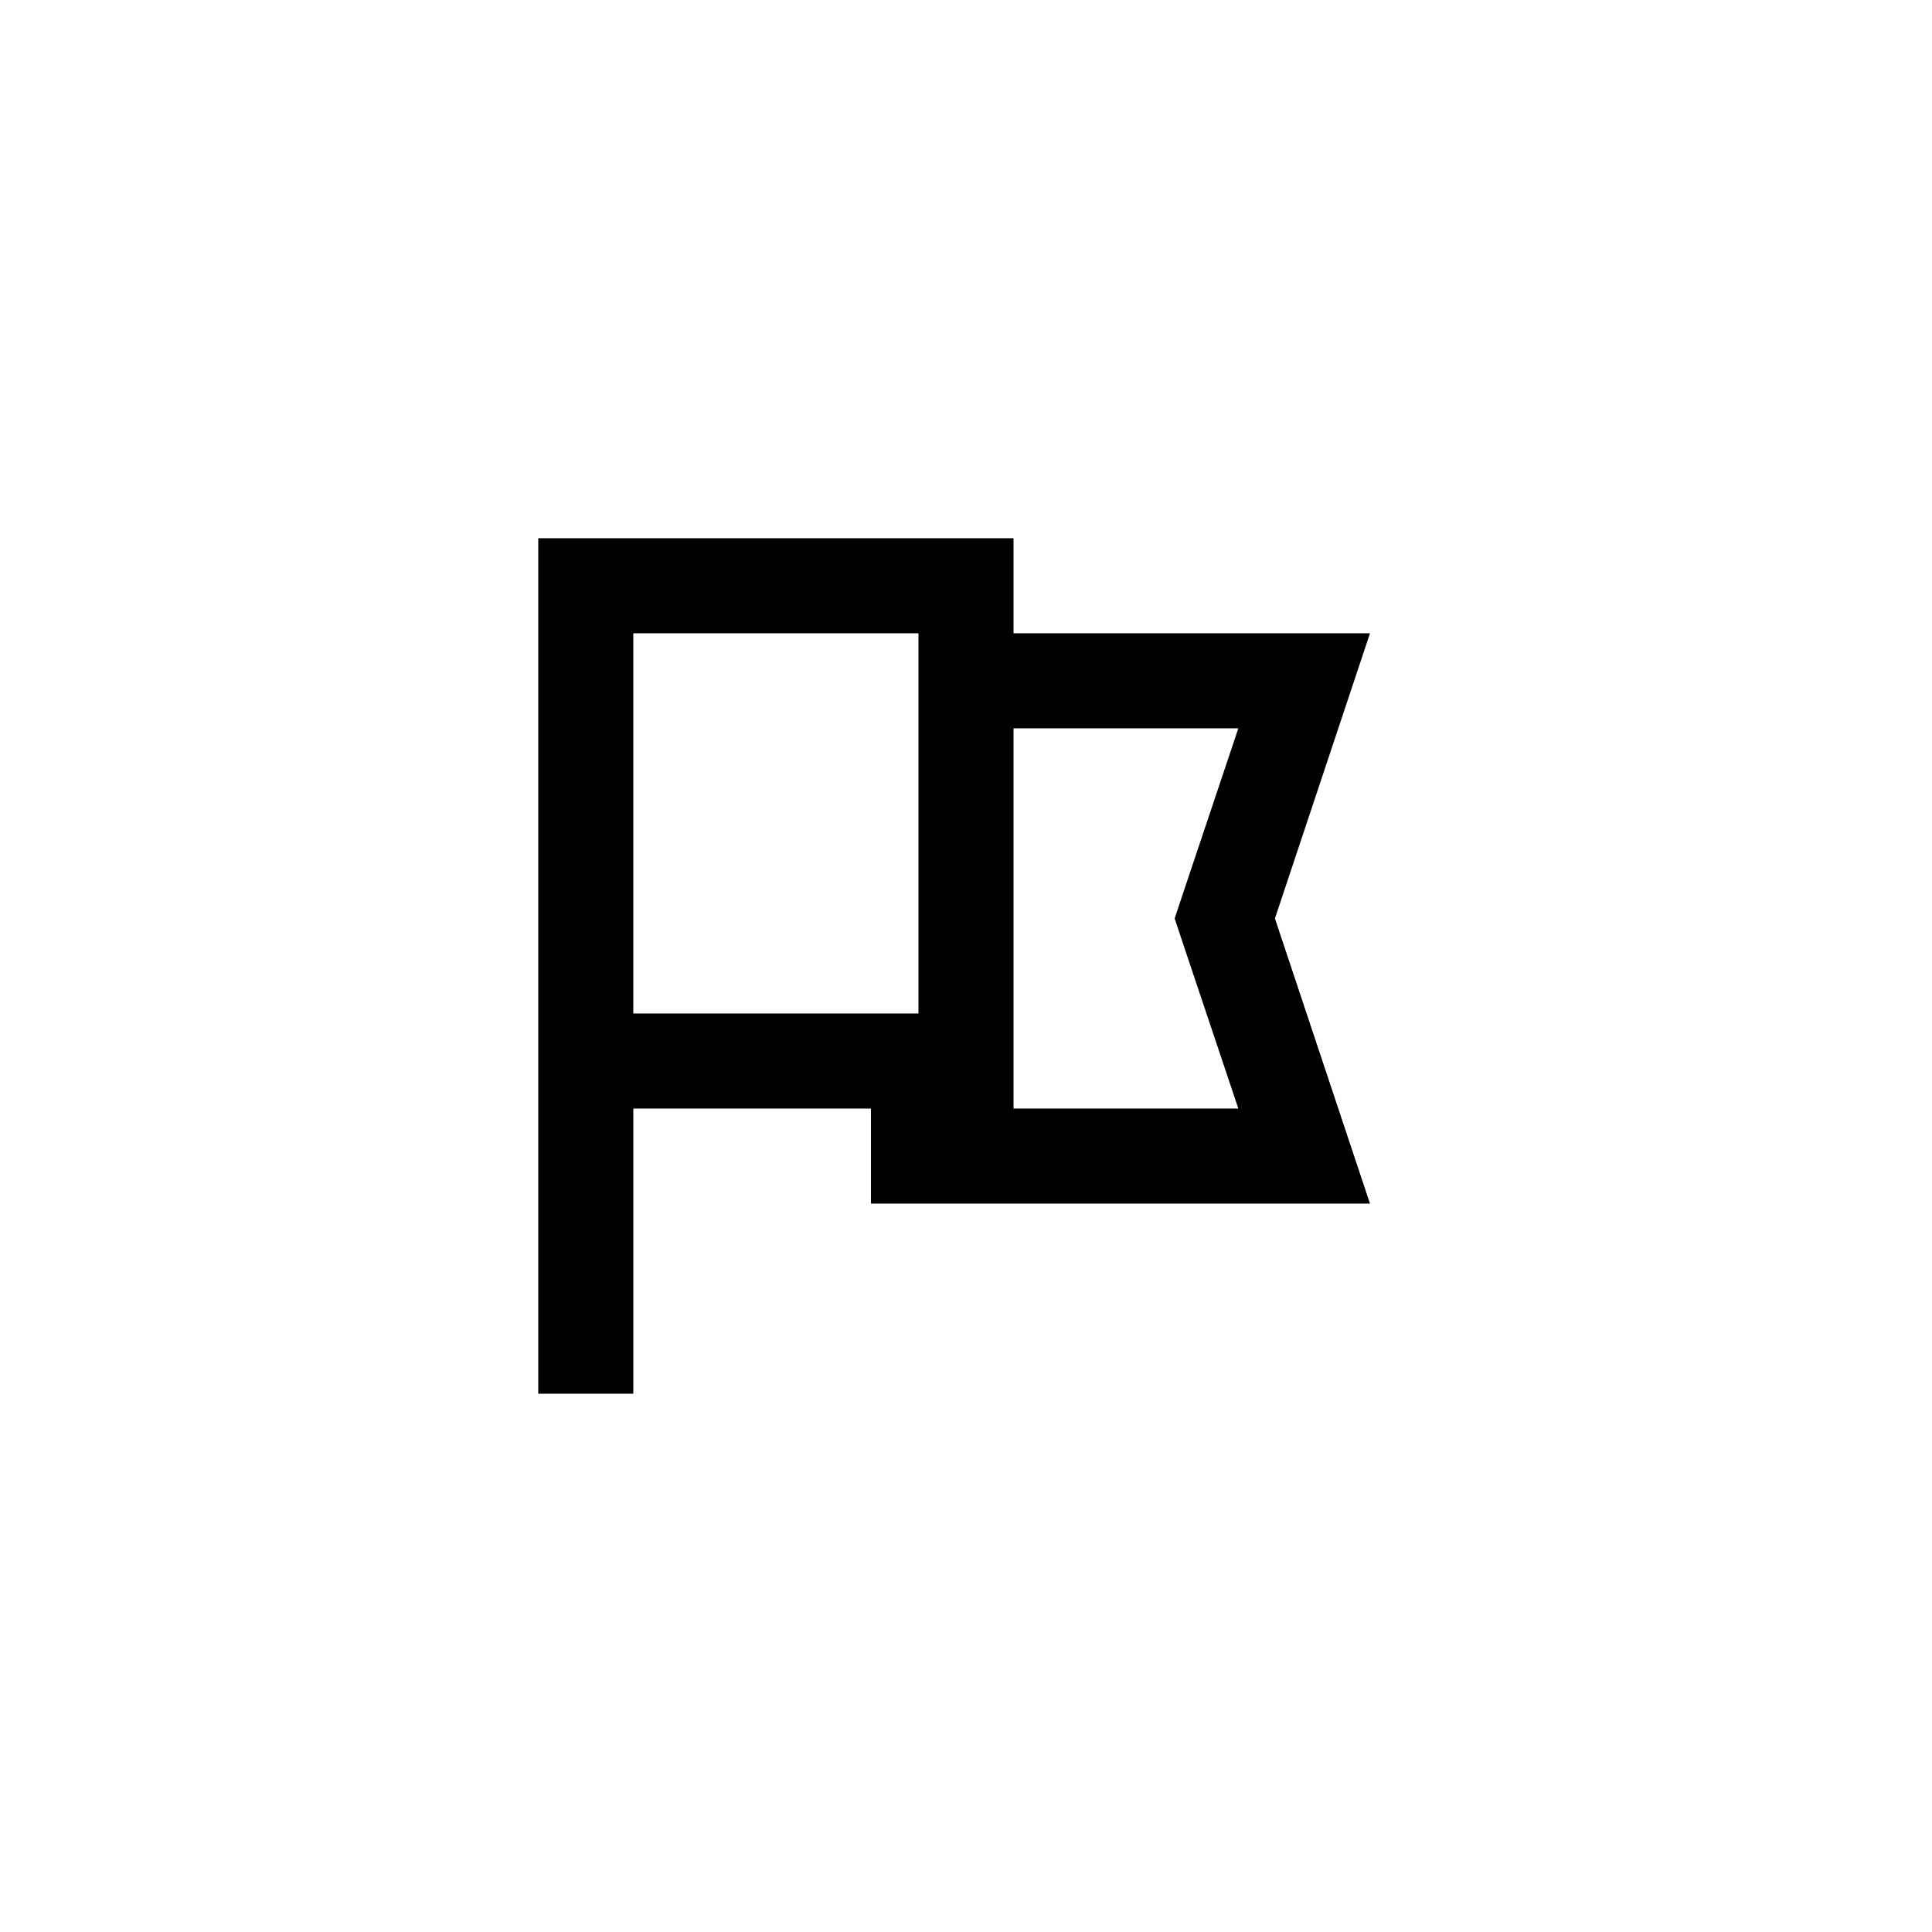 <?xml version="1.0" encoding="UTF-8"?>
<!-- Uploaded to: ICON Repo, www.svgrepo.com, Generator: ICON Repo Mixer Tools -->
<svg fill="#000000" width="800px" height="800px" version="1.1" viewBox="144 144 512 512" xmlns="http://www.w3.org/2000/svg">
 <path d="m507.06 311.83h-94.465v-25.191h-125.95v226.71h25.191v-75.57h62.977v25.191h132.25l-25.191-75.57zm-195.23 100.76v-100.76h75.57v100.76zm146.11-17.254 14.23 42.445h-59.574v-100.76h59.574l-14.23 42.445-2.644 7.934z"/>
</svg>